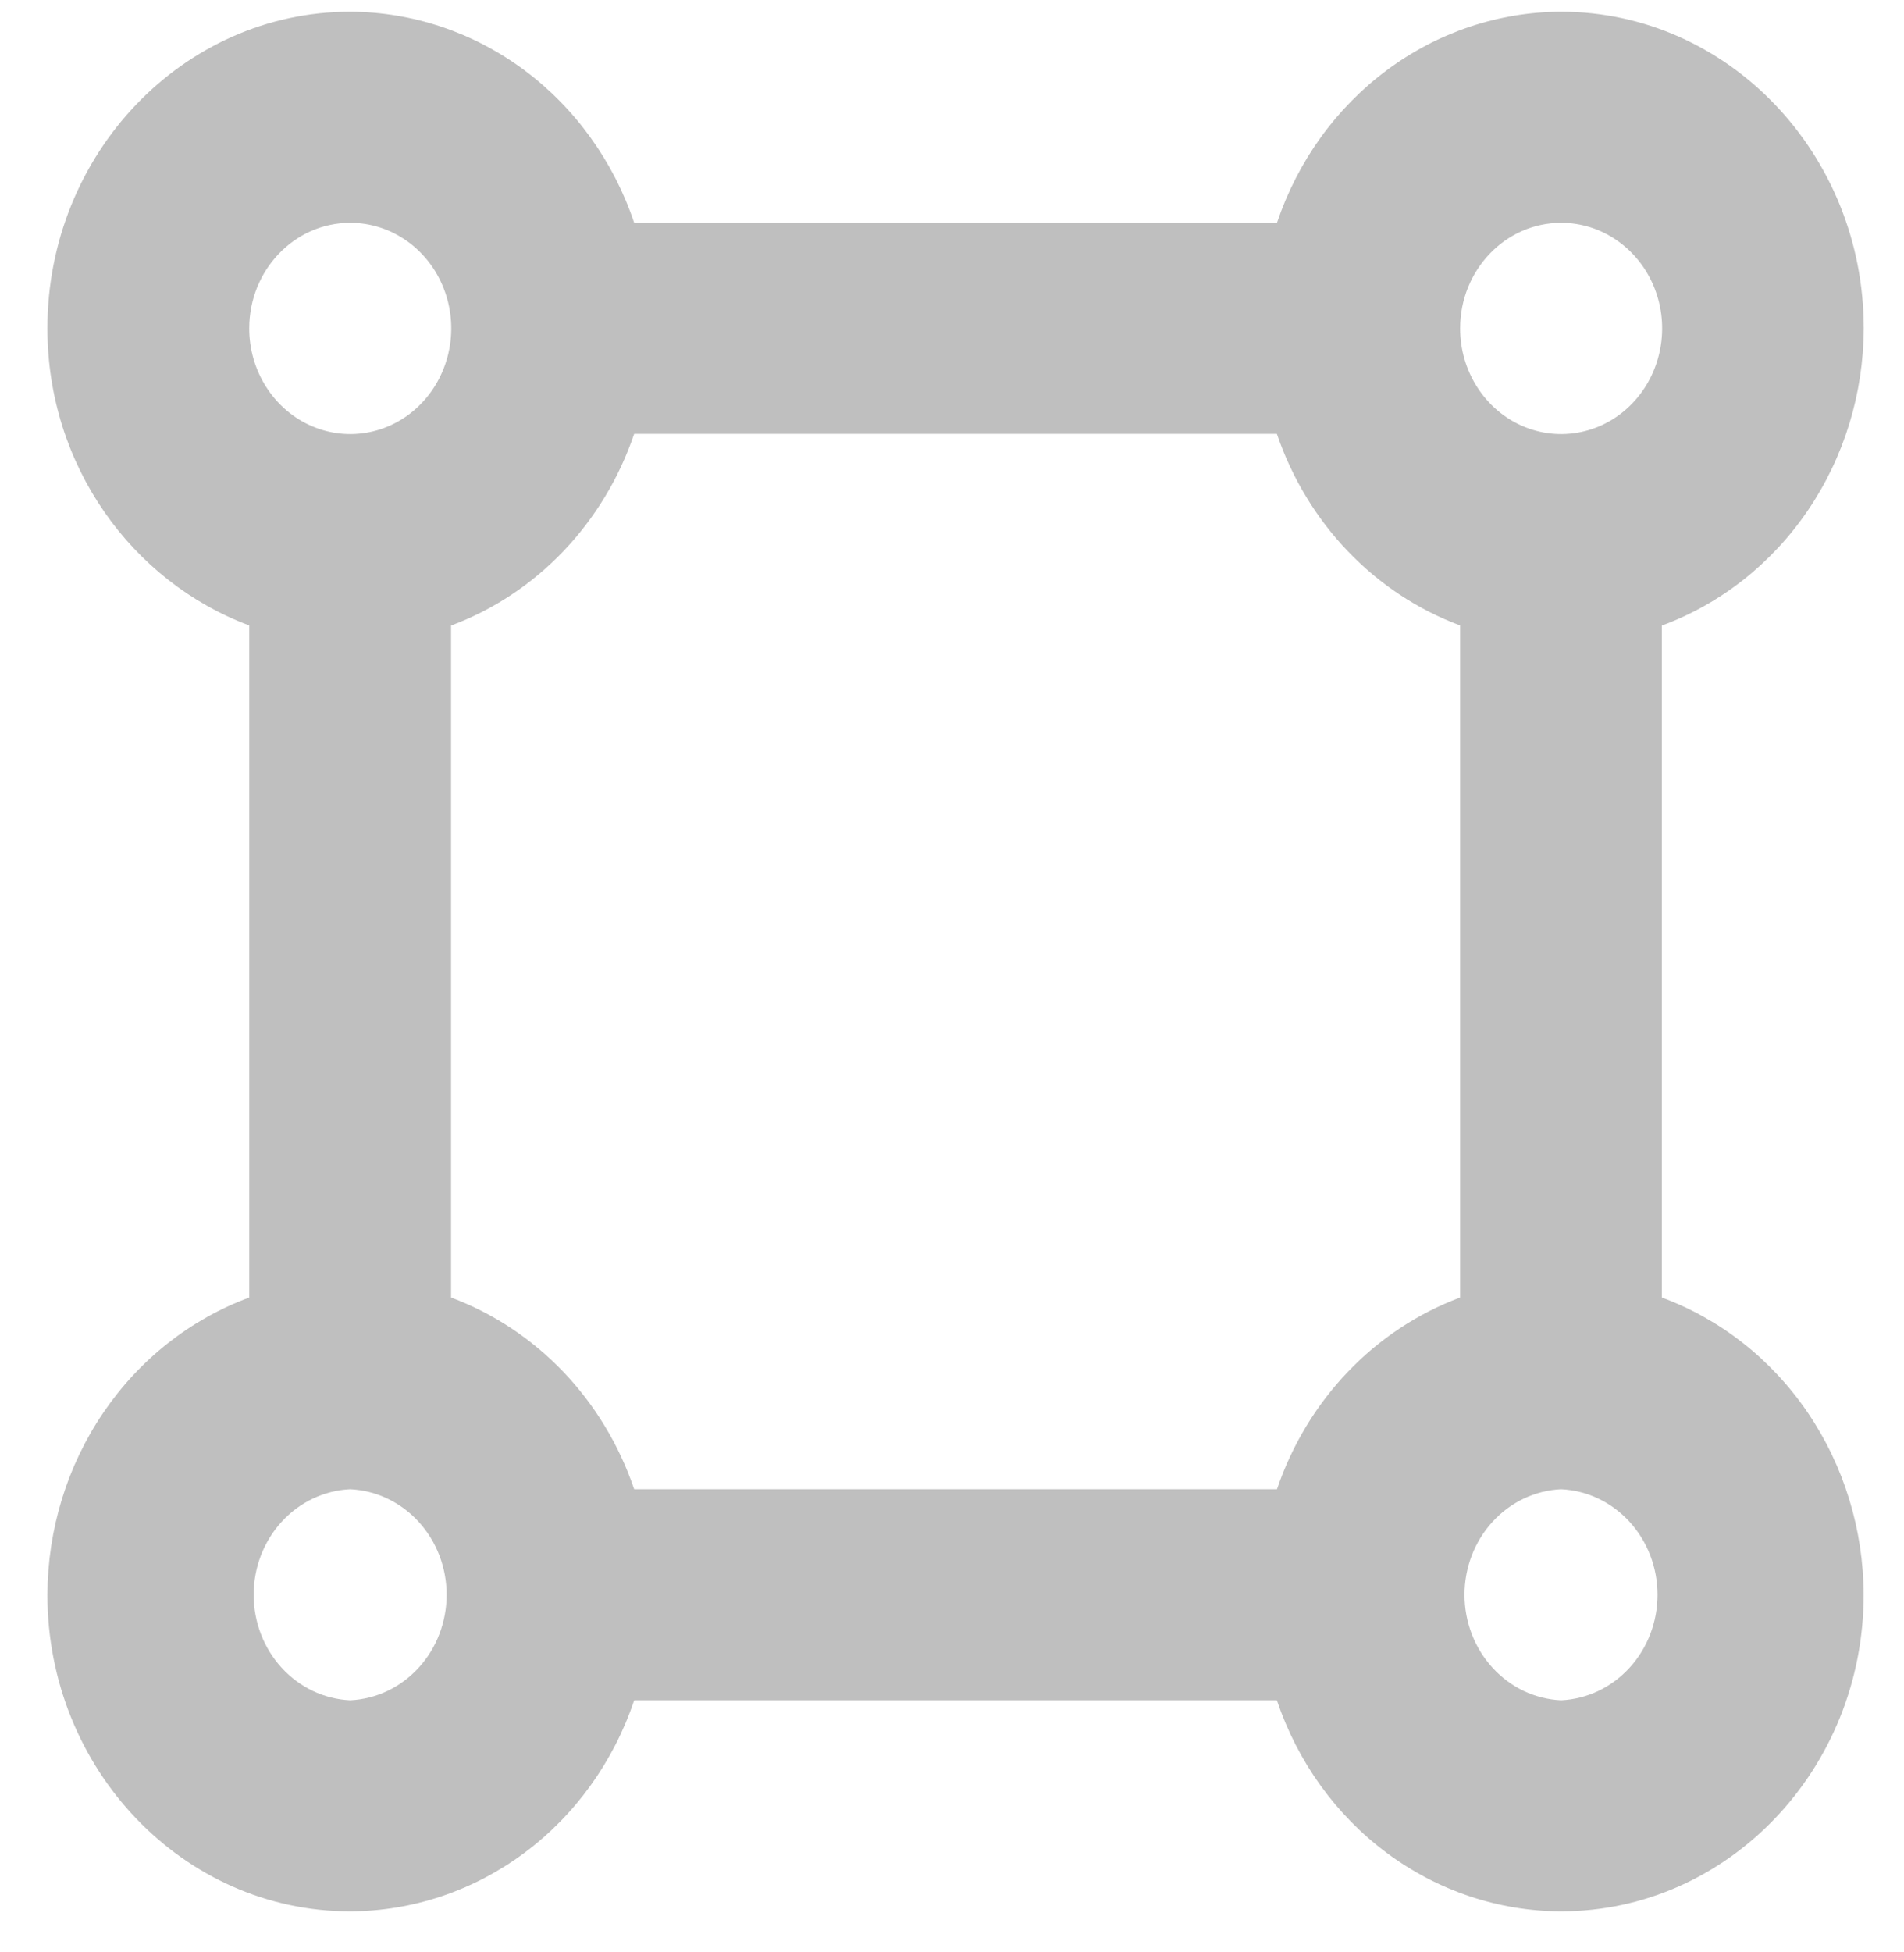<svg width="40" height="41" viewBox="0 0 40 41" fill="none" xmlns="http://www.w3.org/2000/svg">
<path d="M39.154 6.895C39.154 3.229 36.301 0.246 32.795 0.246C31.484 0.25 30.206 0.678 29.138 1.472C28.069 2.266 27.262 3.386 26.827 4.679H13.323C12.889 3.386 12.081 2.266 11.013 1.472C9.944 0.678 8.667 0.25 7.356 0.246C3.849 0.246 0.996 3.229 0.996 6.895C0.996 9.78 2.775 12.216 5.236 13.134V27.249C4 27.705 2.929 28.549 2.17 29.667C1.41 30.784 1.001 32.12 0.996 33.49C0.996 37.156 3.849 40.139 7.356 40.139C8.667 40.135 9.944 39.707 11.013 38.913C12.081 38.119 12.889 36.999 13.323 35.706H26.825C27.26 36.999 28.067 38.119 29.136 38.913C30.204 39.706 31.482 40.135 32.793 40.139C36.299 40.139 39.152 37.156 39.152 33.49C39.148 32.12 38.738 30.784 37.979 29.667C37.22 28.549 36.149 27.705 34.913 27.249V13.136C36.149 12.681 37.221 11.836 37.98 10.719C38.74 9.602 39.15 8.266 39.154 6.895ZM32.795 4.679C33.215 4.678 33.625 4.808 33.974 5.052C34.324 5.295 34.596 5.642 34.757 6.047C34.918 6.453 34.96 6.899 34.878 7.329C34.796 7.76 34.594 8.155 34.297 8.466C34.001 8.776 33.622 8.988 33.21 9.073C32.798 9.159 32.372 9.114 31.984 8.946C31.596 8.778 31.265 8.493 31.032 8.128C30.799 7.763 30.674 7.334 30.675 6.895C30.675 5.674 31.625 4.679 32.795 4.679ZM26.827 31.274H13.323C13.008 30.346 12.499 29.504 11.834 28.808C11.168 28.112 10.363 27.579 9.476 27.249V13.136C10.363 12.806 11.168 12.274 11.834 11.577C12.499 10.881 13.008 10.039 13.323 9.111H26.825C27.141 10.039 27.65 10.881 28.316 11.576C28.982 12.272 29.788 12.804 30.675 13.134V27.249C29.788 27.579 28.982 28.112 28.317 28.808C27.651 29.504 27.142 30.346 26.827 31.274ZM7.356 4.679C7.776 4.678 8.186 4.808 8.536 5.052C8.885 5.295 9.157 5.642 9.318 6.047C9.479 6.453 9.521 6.899 9.439 7.329C9.357 7.76 9.155 8.155 8.858 8.466C8.562 8.776 8.183 8.988 7.771 9.073C7.36 9.159 6.933 9.114 6.545 8.946C6.157 8.778 5.826 8.493 5.593 8.128C5.36 7.763 5.235 7.334 5.236 6.895C5.236 5.674 6.186 4.679 7.356 4.679ZM7.356 35.706C6.81 35.681 6.295 35.436 5.917 35.023C5.539 34.611 5.329 34.061 5.329 33.49C5.329 32.919 5.539 32.37 5.917 31.957C6.295 31.544 6.81 31.299 7.356 31.274C7.902 31.299 8.417 31.544 8.795 31.957C9.172 32.37 9.383 32.919 9.383 33.49C9.383 34.061 9.172 34.611 8.795 35.023C8.417 35.436 7.902 35.681 7.356 35.706ZM32.795 35.706C32.249 35.681 31.733 35.436 31.356 35.023C30.978 34.611 30.767 34.061 30.767 33.49C30.767 32.919 30.978 32.37 31.356 31.957C31.733 31.544 32.249 31.299 32.795 31.274C33.341 31.299 33.856 31.544 34.234 31.957C34.611 32.37 34.822 32.919 34.822 33.49C34.822 34.061 34.611 34.611 34.234 35.023C33.856 35.436 33.341 35.681 32.795 35.706Z" fill="#BFBFBF"/>
</svg>
